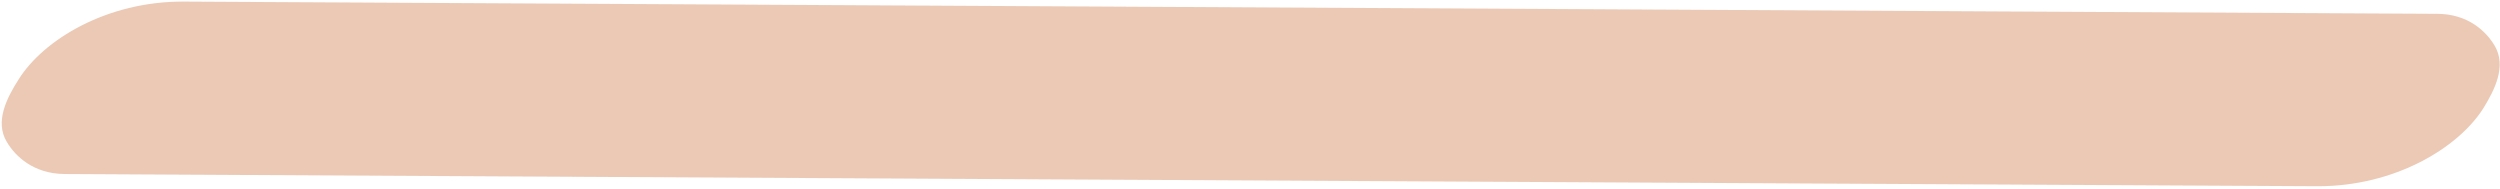 <svg width="304" height="23" viewBox="0 0 304 23" fill="none" xmlns="http://www.w3.org/2000/svg">
<path d="M281.801 22.645C291.186 22.675 298.905 17.993 301.961 13.188C303.378 10.891 304.81 8.035 303.356 5.569C302.318 3.799 300.095 1.686 296.352 1.68C225.258 1.295 154.145 0.908 83.015 0.522C62.801 0.402 42.586 0.293 22.372 0.195C12.988 0.133 5.268 4.846 2.266 9.653C0.795 11.949 -0.637 14.805 0.817 17.24C1.856 19.01 4.078 21.123 7.821 21.16C78.951 21.546 150.063 21.932 221.158 22.318C241.372 22.417 261.587 22.526 281.801 22.645Z" fill="#EBC9B5"/>
</svg>
